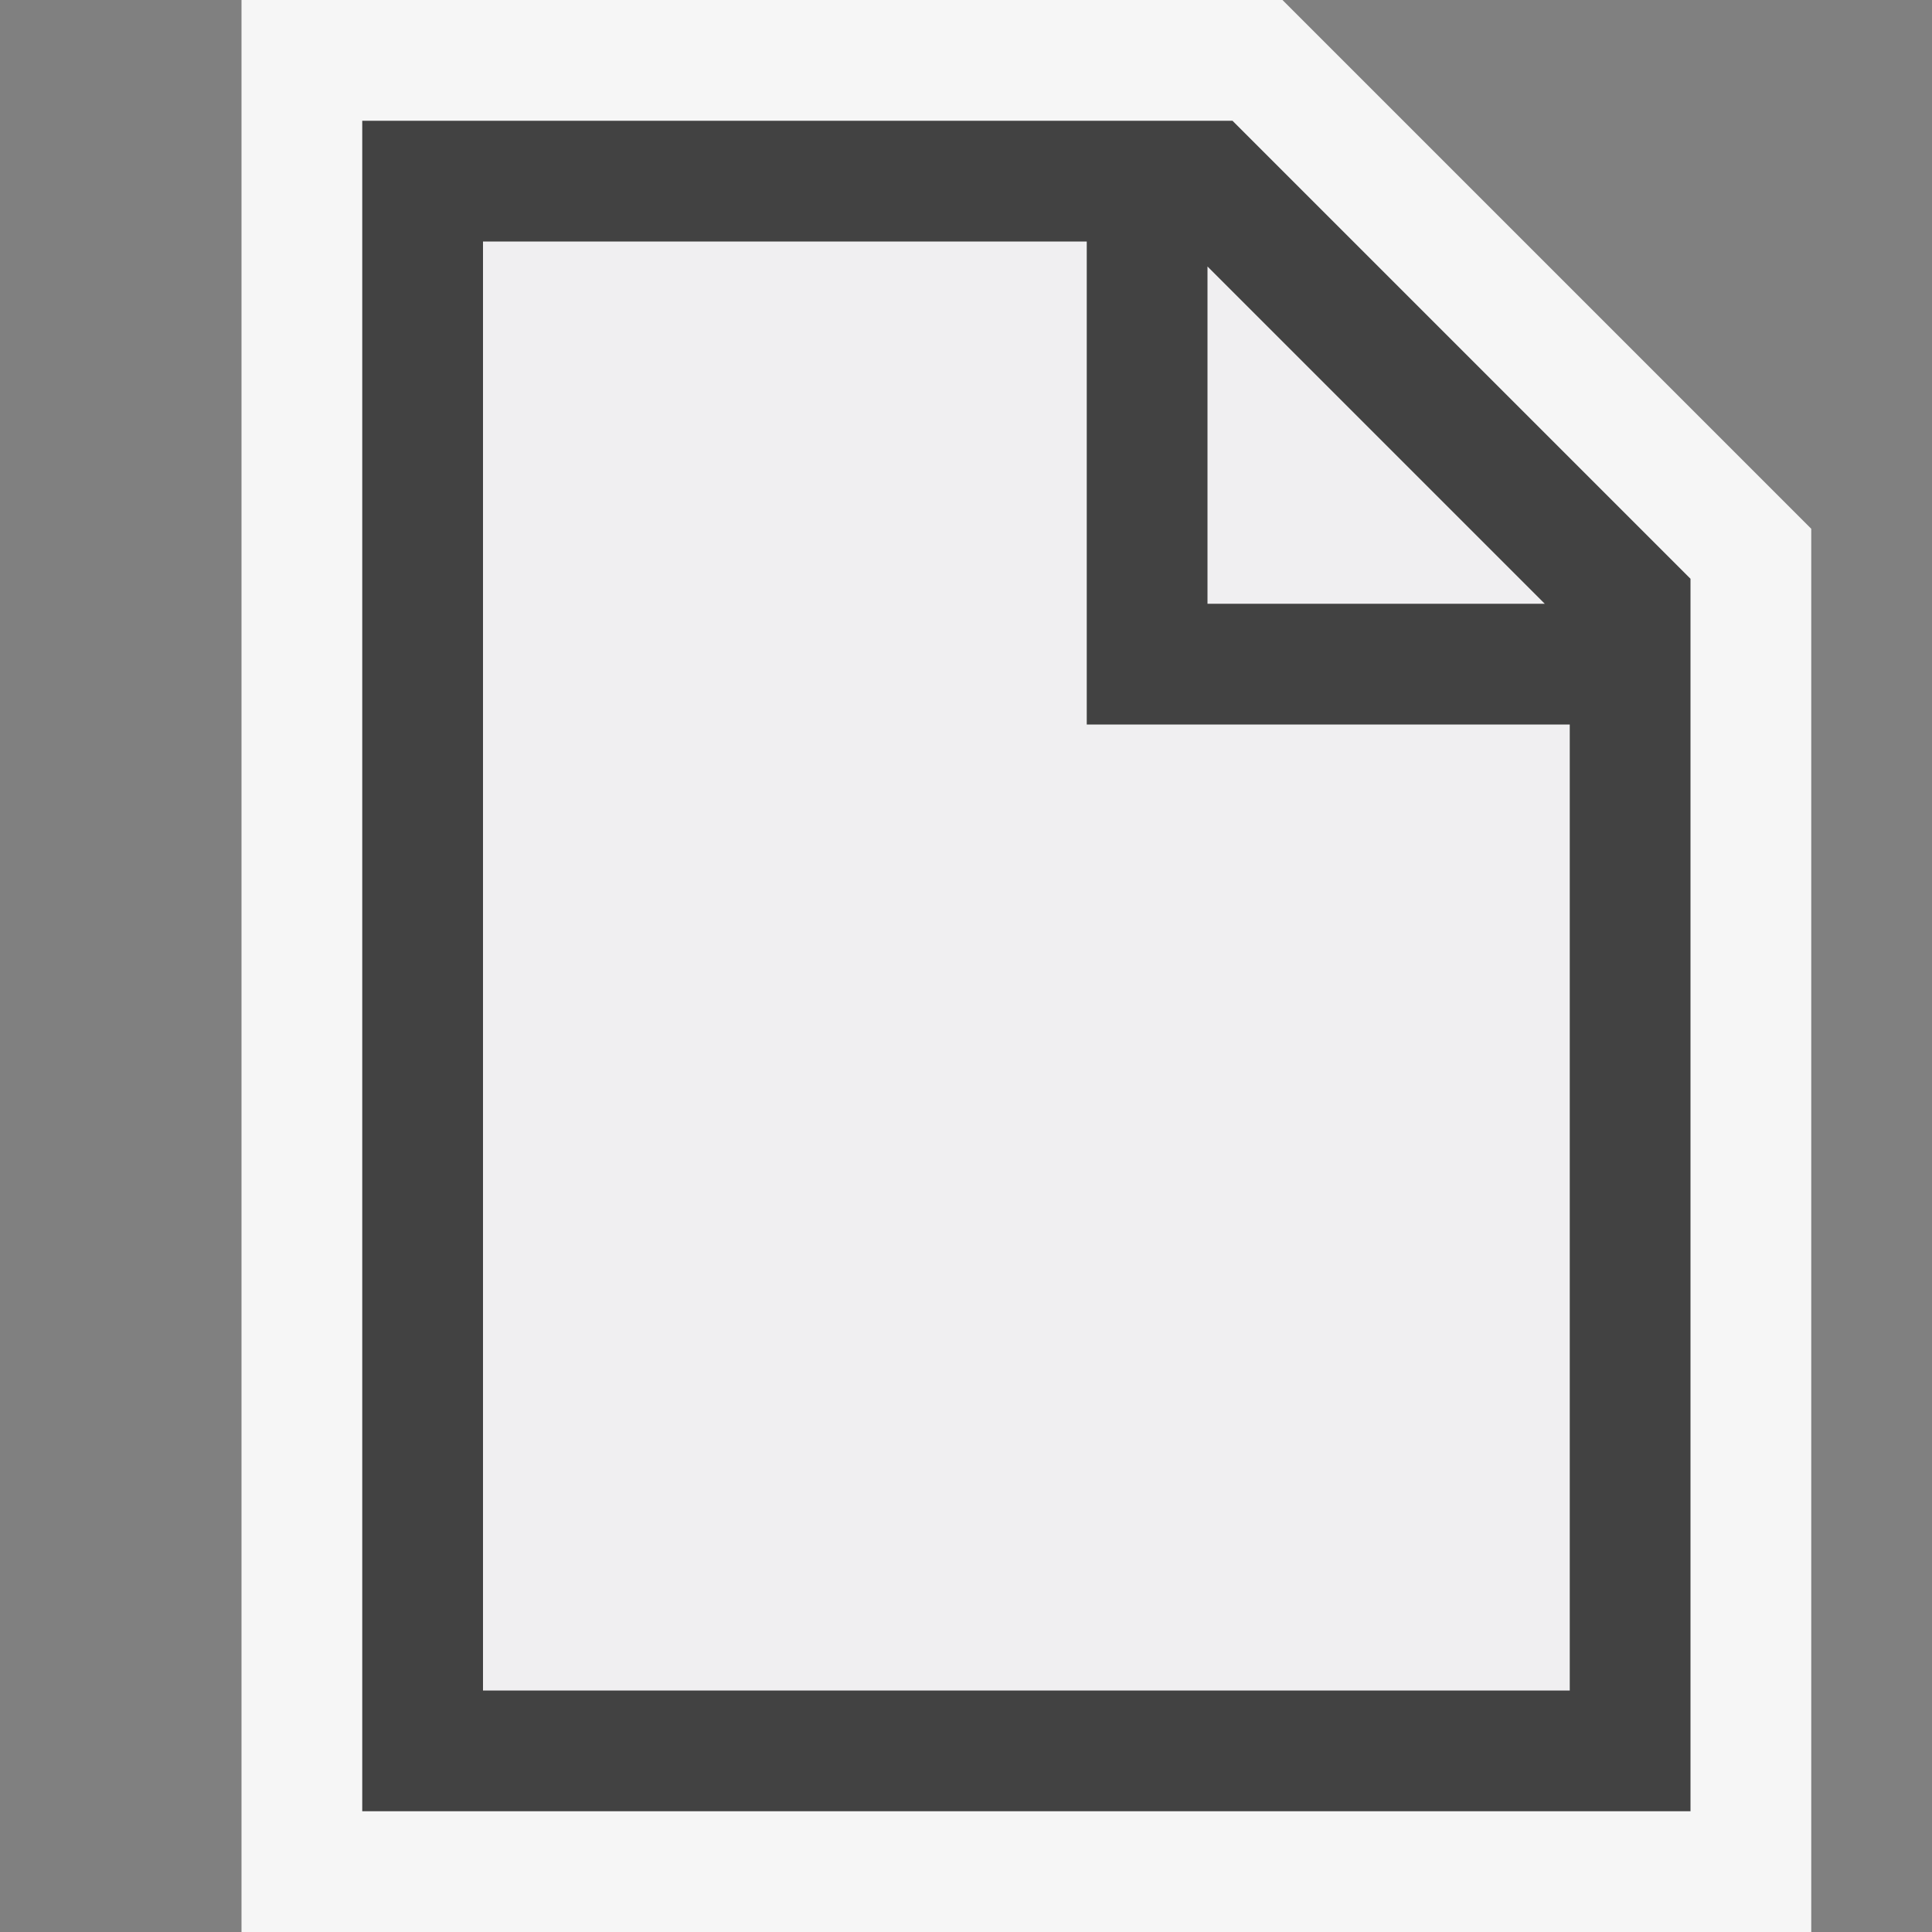 <svg xmlns="http://www.w3.org/2000/svg" viewBox="0 0 16 16" enable-background="new 0 0 16 16"><rect x="0" y="0" width="16" height="16" fill="#808080" stroke="none"/><style type="text/css">.icon-canvas-transparent{opacity:0;fill:#F6F6F6;} .icon-vs-out{fill:#F6F6F6;} .icon-vs-bg{fill:#424242;} .icon-vs-fg_x0020_2{fill:#F0EFF1;}</style><path class="icon-canvas-transparent" d="M16 16h-16v-16h16v16z" id="canvas"/><path class="icon-vs-out" d="M15 16h-13v-16h8.621l4.379 4.379v11.621z" id="outline"/><path class="icon-vs-fg_x0020_2" d="M13 14h-9v-12h5v4h4v8zm-3-9v-2.793l2.793 2.793h-2.793z" id="iconFg"/><path class="icon-vs-bg" d="M3 1v14h11v-10.207l-3.793-3.793h-7.207zm10 13h-9v-12h5v4h4v8zm-3-9v-2.793l2.793 2.793h-2.793z" id="iconBg"/></svg>
